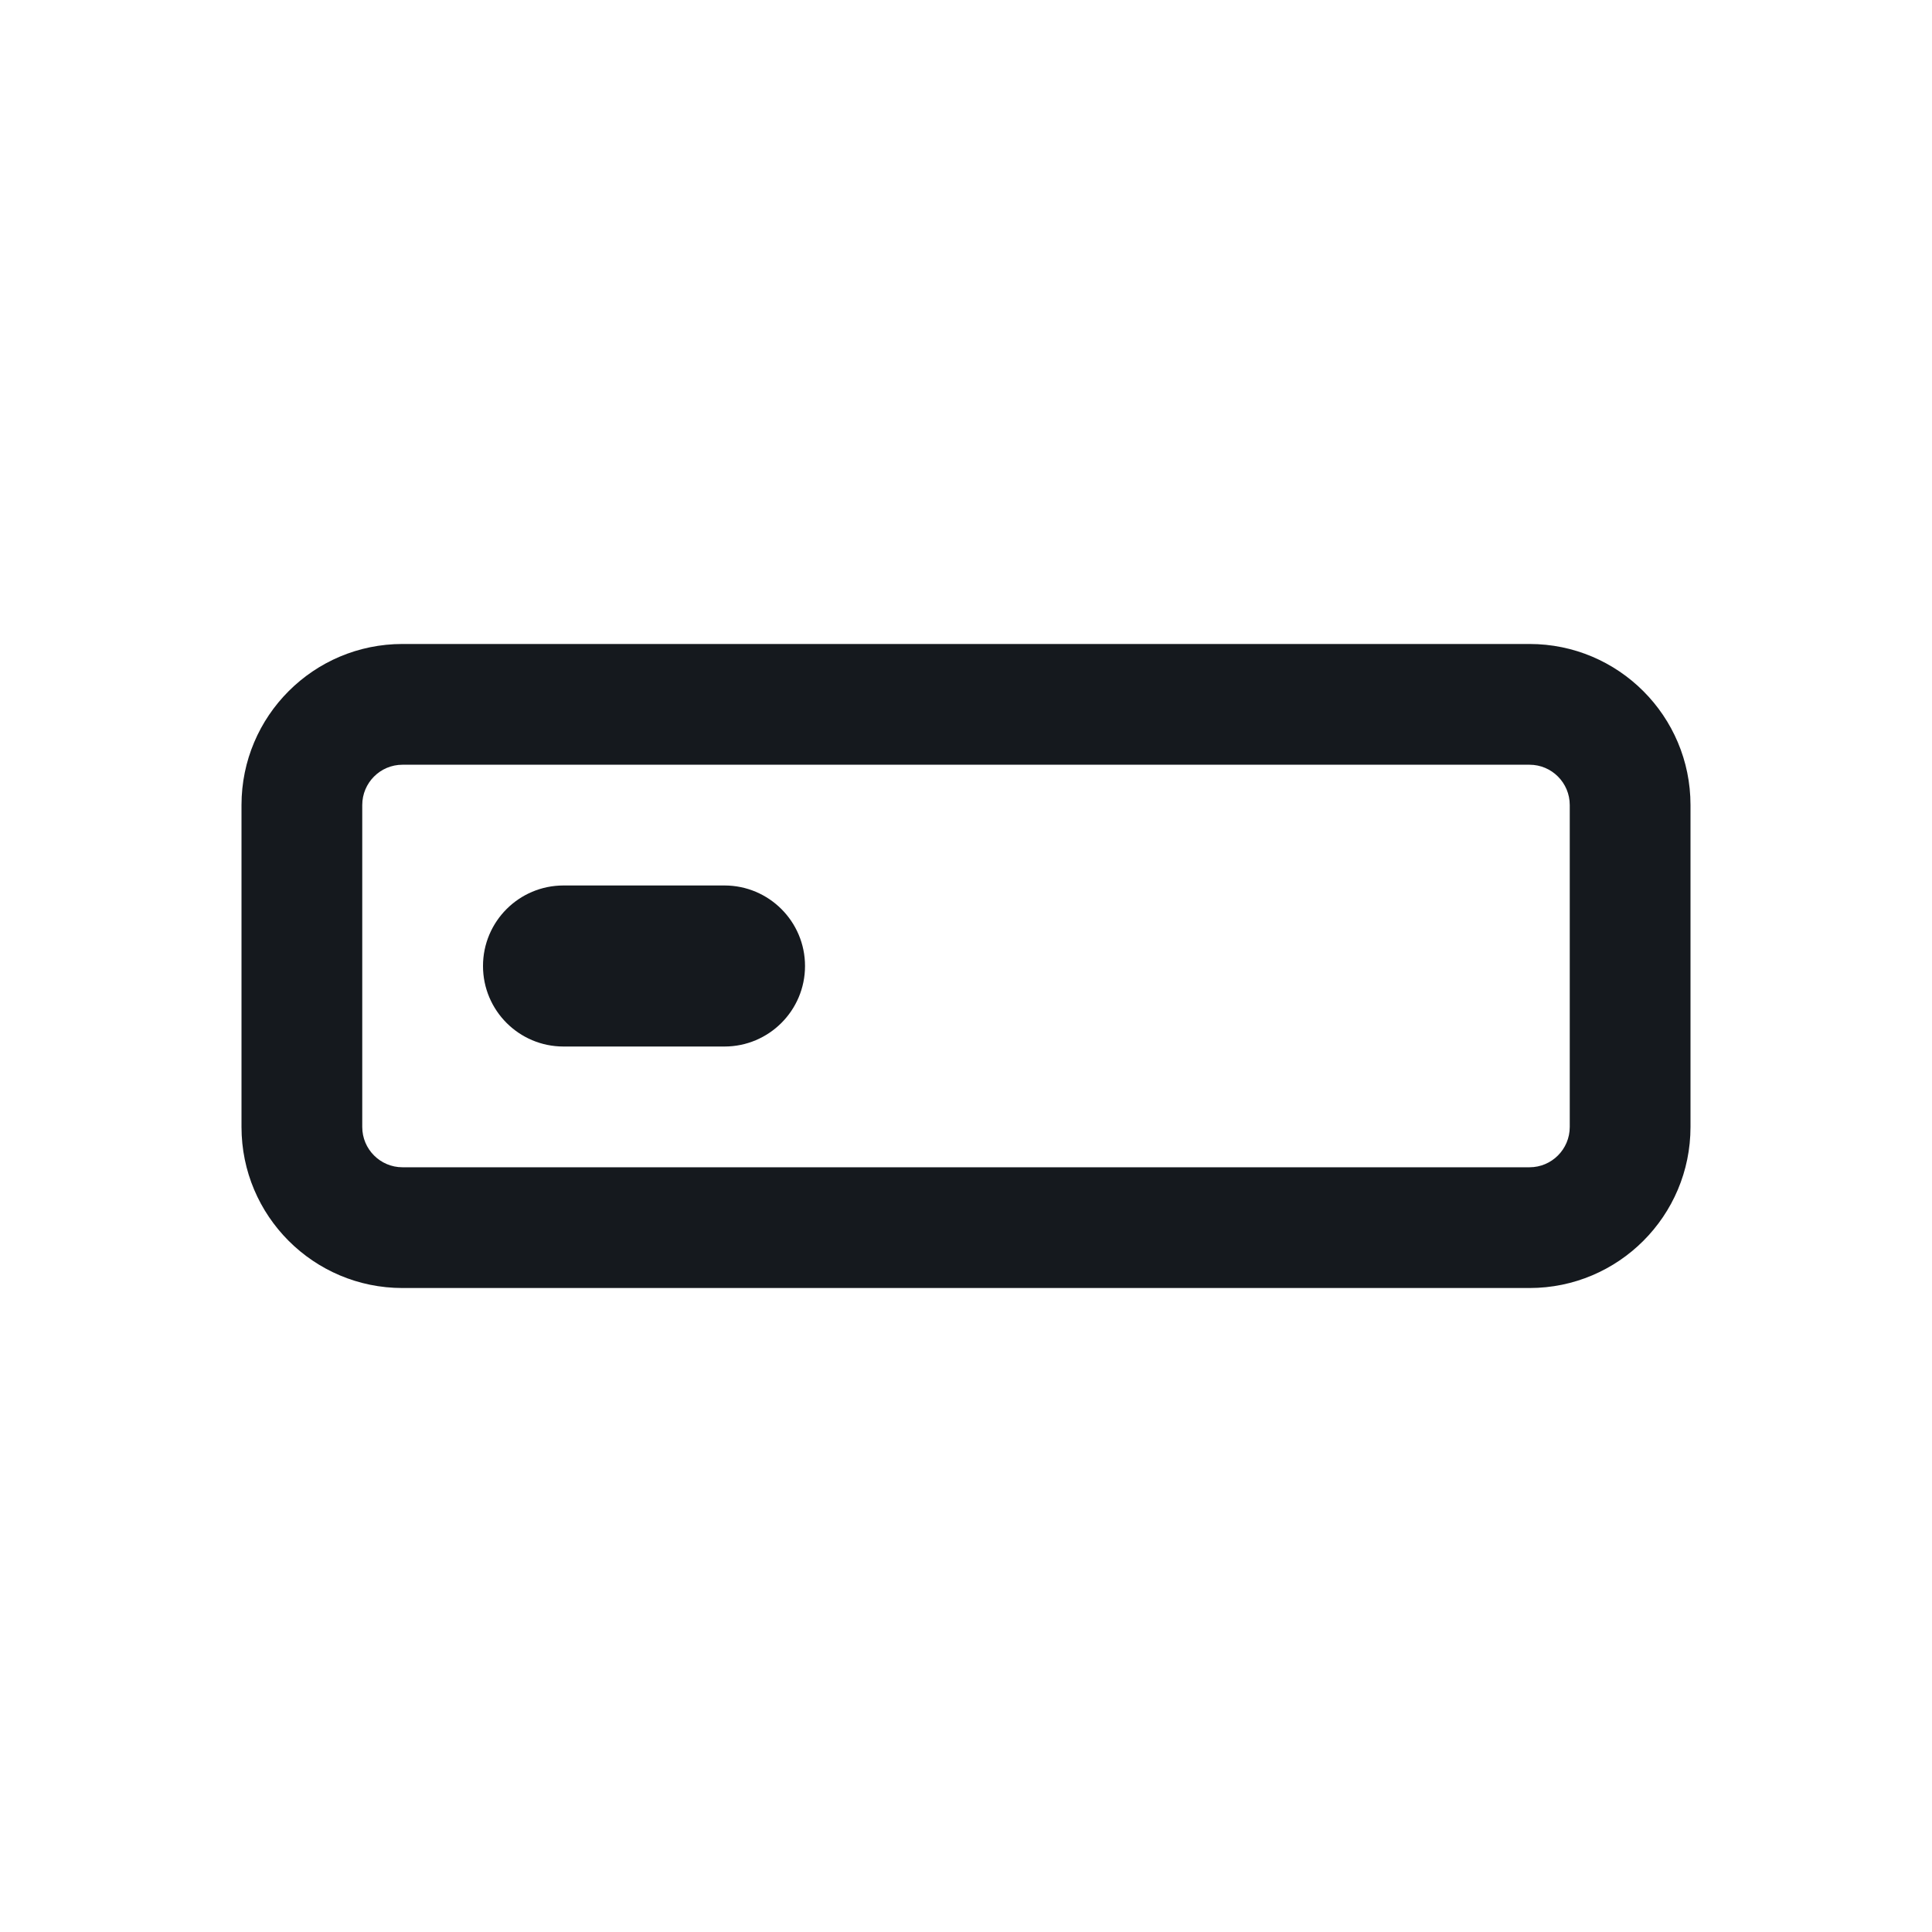 <svg width="28" height="28" viewBox="0 0 28 28" fill="none" xmlns="http://www.w3.org/2000/svg">
<path d="M7 14C7 13.356 7.522 12.833 8.167 12.833H10.5C11.144 12.833 11.667 13.356 11.667 14C11.667 14.644 11.144 15.167 10.5 15.167H8.167C7.522 15.167 7 14.644 7 14Z" fill="#15191E"/>
<path fill-rule="evenodd" clip-rule="evenodd" d="M3.5 11.667C3.5 10.378 4.545 9.333 5.833 9.333H22.167C23.455 9.333 24.5 10.378 24.5 11.667V16.333C24.5 17.622 23.455 18.667 22.167 18.667H5.833C4.545 18.667 3.5 17.622 3.5 16.333V11.667ZM22.167 11.083H5.833C5.511 11.083 5.25 11.345 5.25 11.667V16.333C5.25 16.655 5.511 16.917 5.833 16.917H22.167C22.489 16.917 22.75 16.655 22.75 16.333V11.667C22.75 11.345 22.489 11.083 22.167 11.083Z" fill="#15191E"/>
</svg>
